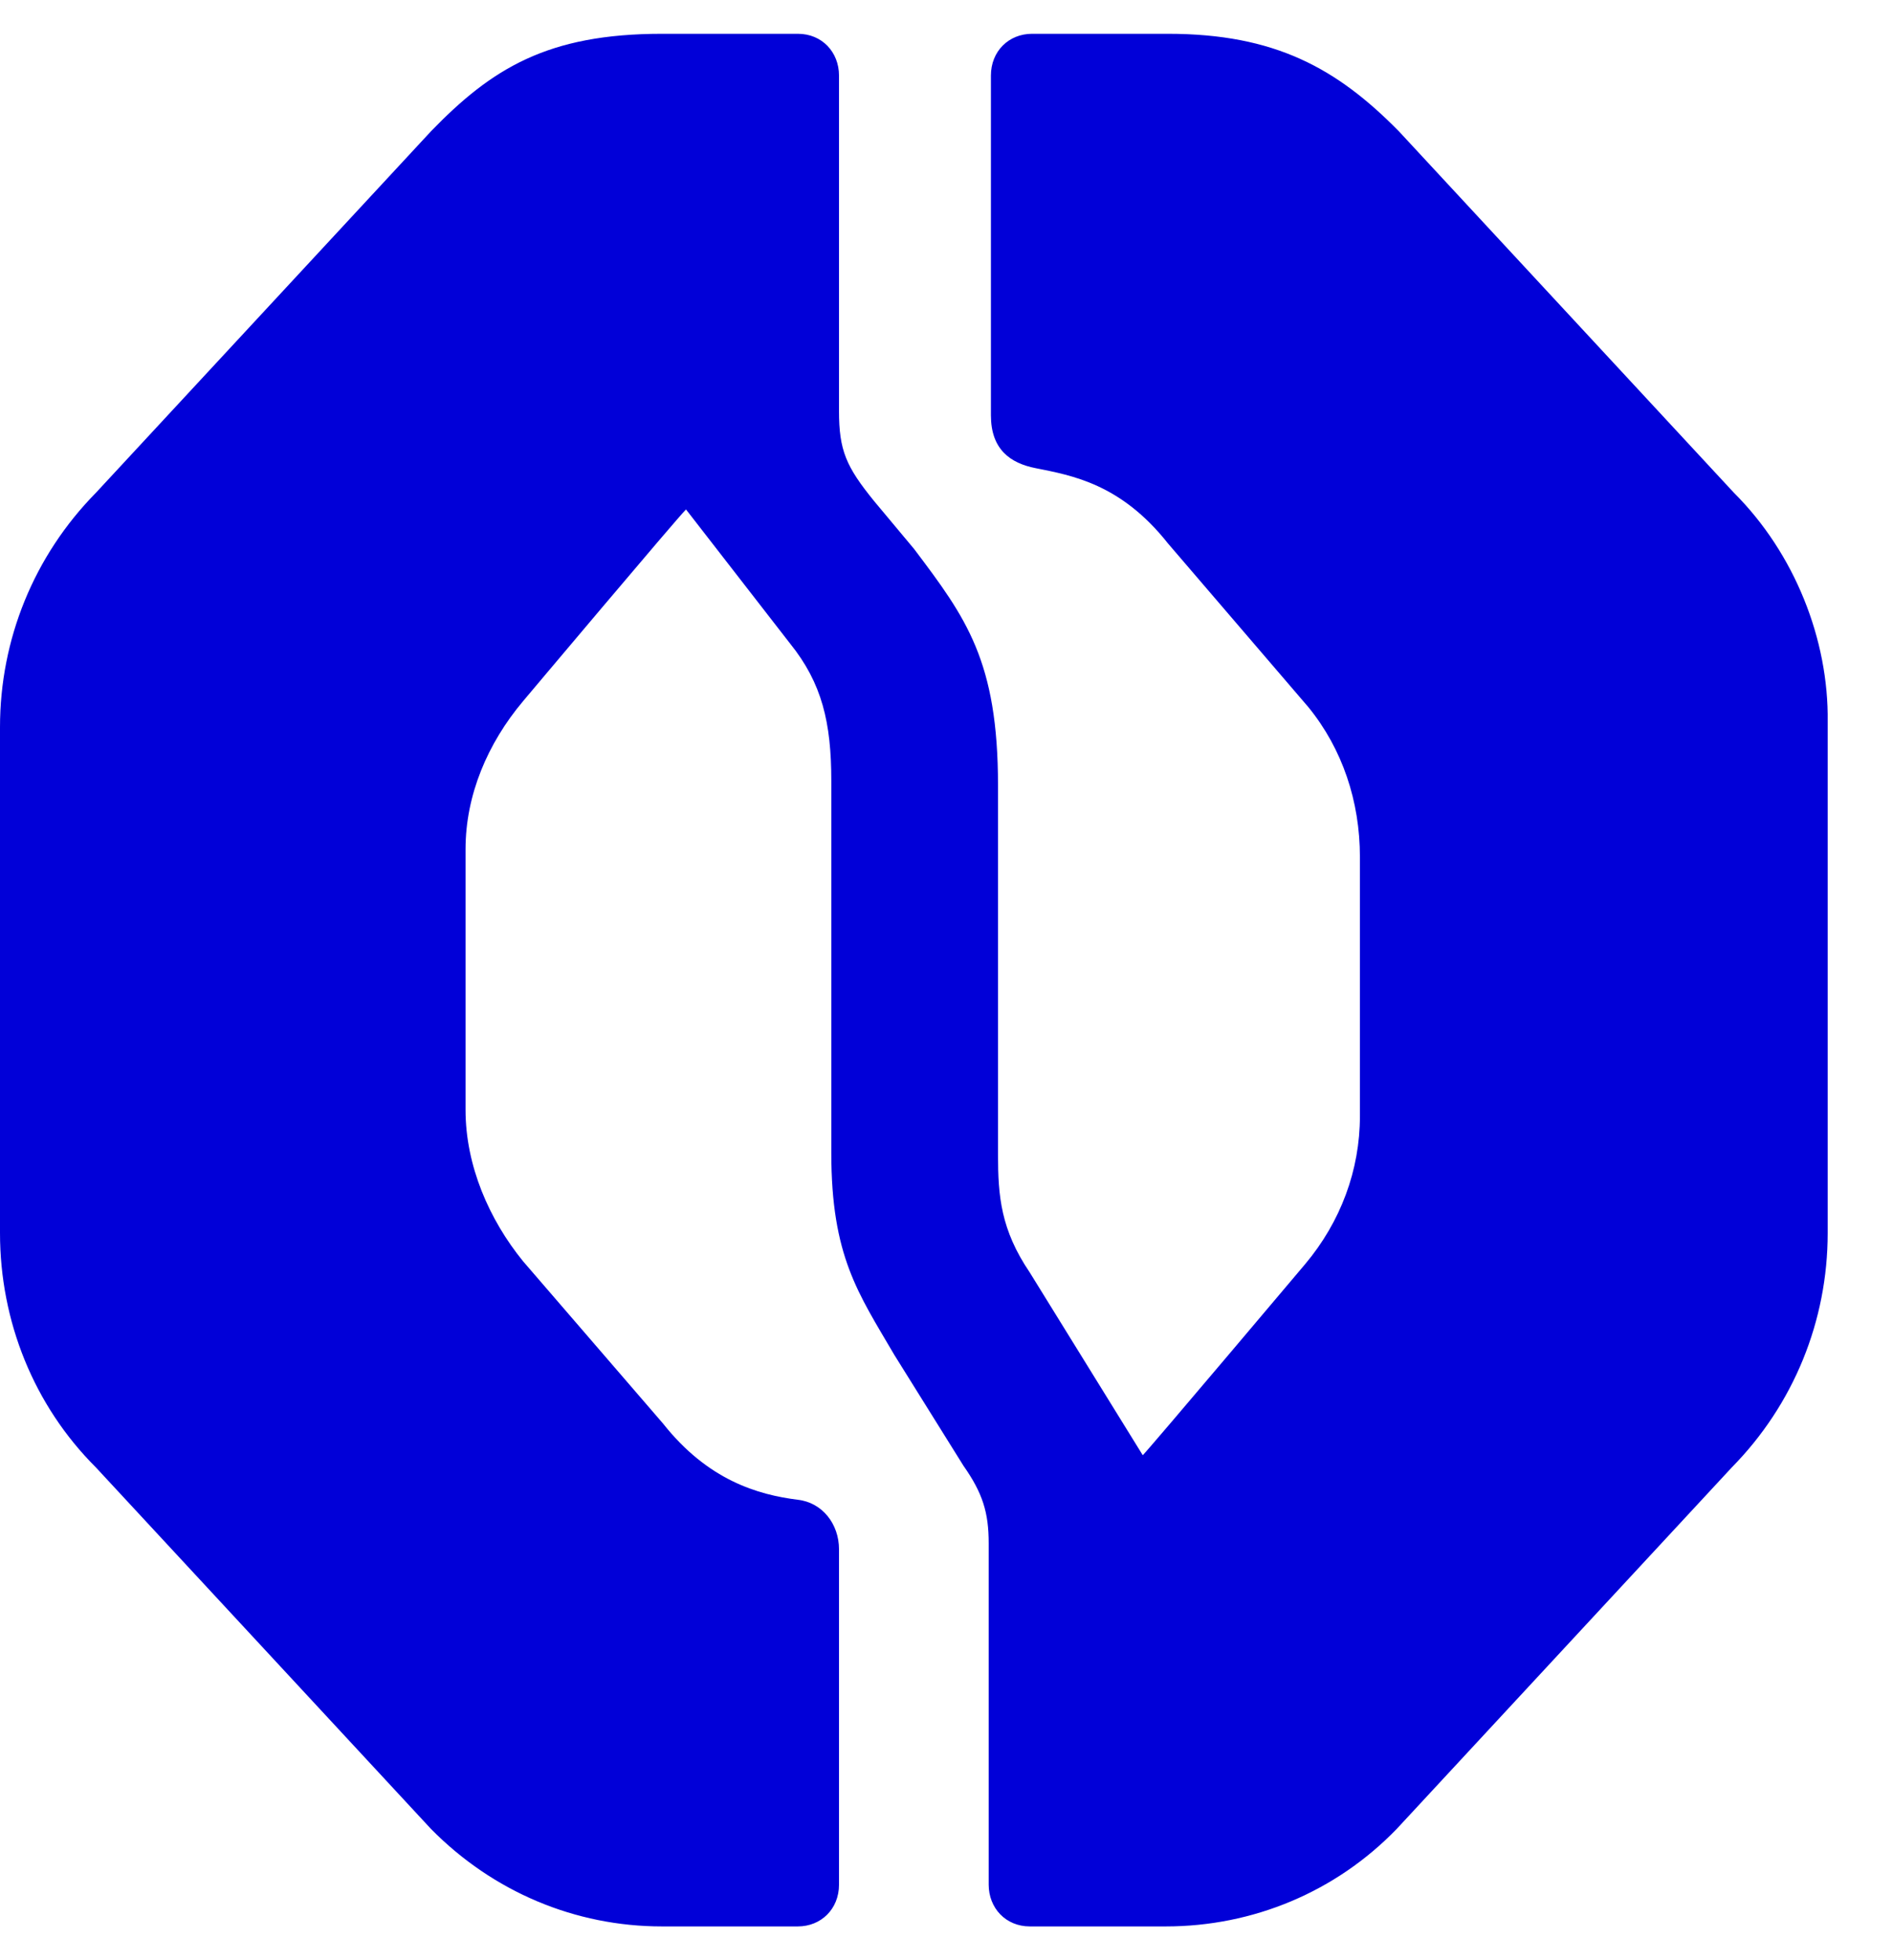 <?xml version="1.0" encoding="UTF-8"?>
<svg xmlns="http://www.w3.org/2000/svg" width="28" height="29" viewBox="0 0 28 29" fill="none">
  <path d="M25.647 7.29L20.691 1.942C19.775 1.011 18.858 0.5 17.276 0.5H15.265C14.924 0.5 14.657 0.755 14.657 1.118V6.144C14.657 6.647 14.941 6.853 15.322 6.927C15.857 7.034 16.579 7.158 17.276 8.04L19.353 10.462C19.856 11.08 20.115 11.855 20.115 12.679V16.511C20.115 17.31 19.831 18.076 19.304 18.703C19.304 18.703 17.025 21.405 16.903 21.529L15.232 18.826C14.803 18.192 14.762 17.697 14.762 17.079V11.624C14.762 9.778 14.292 9.144 13.521 8.122L12.929 7.413C12.515 6.903 12.41 6.664 12.41 6.079V1.118C12.41 0.772 12.159 0.5 11.802 0.5H9.79C8.103 0.5 7.276 1.011 6.375 1.942L1.419 7.29C0.503 8.221 0 9.457 0 10.759V18.241C0 19.551 0.503 20.796 1.419 21.71L6.375 27.058C7.292 27.989 8.508 28.5 9.79 28.5H11.802C12.142 28.5 12.41 28.245 12.41 27.882V22.921C12.41 22.542 12.159 22.229 11.802 22.188C11.21 22.114 10.471 21.9 9.806 21.059L7.738 18.661C7.235 18.043 6.886 17.244 6.886 16.42V12.564C6.886 11.764 7.211 10.998 7.738 10.372C7.738 10.372 10.033 7.644 10.147 7.537L11.688 9.523C12.159 10.108 12.296 10.693 12.296 11.55V17.054C12.296 18.587 12.694 19.131 13.229 20.046L14.251 21.685C14.535 22.089 14.624 22.378 14.624 22.831V27.882C14.624 28.228 14.876 28.5 15.232 28.5H17.244C18.534 28.5 19.759 27.989 20.659 27.058L25.615 21.71C26.531 20.779 27.034 19.543 27.034 18.241V10.677C27.05 9.465 26.547 8.188 25.647 7.29Z" fill="#0100D8"></path>
</svg>
